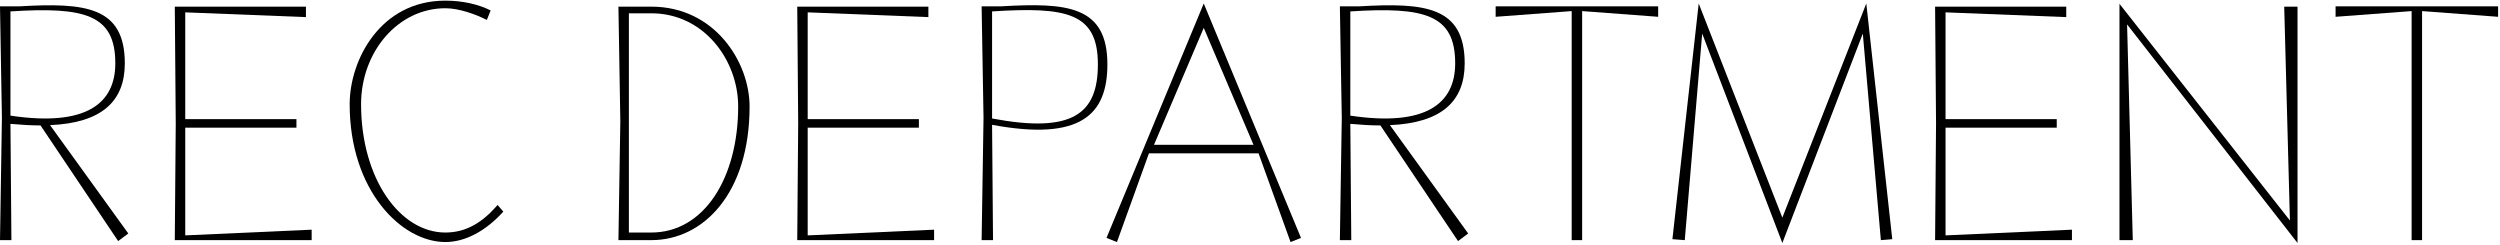 <svg width="715" height="70" viewBox="0 0 715 70" fill="none" xmlns="http://www.w3.org/2000/svg">
<path d="M689.723 3.173L667.978 4.803V1.813H714.457V4.803L692.713 3.173V68.678H689.723V3.173Z" fill="black"/>
<path d="M657.089 69.493L608.345 6.977L609.976 68.677H606.17V1.088L654.915 63.06L653.284 1.903H657.089V69.493Z" fill="black"/>
<path d="M592.577 65.688V68.677H553.437L553.708 35.245L553.437 1.903H590.946V4.893L556.426 3.534V34.067H588.228V36.514H556.426V67.318L592.577 65.688Z" fill="black"/>
<path d="M509.75 62.245L533.76 0.998L541.189 68.406L537.928 68.678L532.763 9.605L509.75 69.494L486.828 9.605L481.845 68.678L478.311 68.406L485.831 0.998L509.75 62.245Z" fill="black"/>
<path d="M449.502 3.173L427.757 4.803V1.813H474.236V4.803L452.492 3.173V68.678H449.502V3.173Z" fill="black"/>
<path d="M386.465 68.677H383.203L383.747 33.705L383.203 1.813H388.73C407.485 0.726 418.901 1.813 418.901 18.121C418.901 28.903 412.377 35.154 397.518 35.789L419.897 66.775L416.998 68.949L394.8 35.879C392.173 35.879 389.274 35.698 386.193 35.426L386.465 68.677ZM386.193 33.071C407.938 36.332 416.182 29.537 416.182 18.121C416.182 4.168 407.485 1.903 386.193 3.262V33.071Z" fill="black"/>
<path d="M372.087 68.044L369.097 69.222L359.946 43.853H328.598L319.447 69.222L316.457 68.044L344.272 0.998L372.087 68.044ZM330.047 41.407H358.497L344.272 7.974L330.047 41.407Z" fill="black"/>
<path d="M316.713 18.394C316.713 32.8 309.103 40.41 283.734 35.699L284.006 68.678H280.744L281.288 33.706L280.744 1.813H286.271C305.026 0.726 316.713 1.542 316.713 18.394ZM283.734 33.887C306.838 38.236 313.995 32.528 313.995 18.394C313.995 3.625 305.026 1.904 283.734 3.263V33.887Z" fill="black"/>
<path d="M267.151 65.688V68.677H228.011L228.283 35.245L228.011 1.903H265.52V4.893L231.001 3.534V34.067H262.802V36.514H231.001V67.318L267.151 65.688Z" fill="black"/>
<path d="M176.87 1.903H186.292C204.413 1.903 214.379 17.759 214.379 30.443C214.379 55.178 201.242 68.677 186.292 68.677H176.87L177.413 34.702L176.87 1.903ZM186.292 66.503C201.332 66.503 211.117 50.919 211.117 30.443C211.117 17.215 201.332 3.806 186.292 3.806H179.86V66.503H186.292Z" fill="black"/>
<path d="M127.368 66.504C133.529 66.504 138.15 63.423 142.317 58.621L143.948 60.524C138.965 66.051 133.076 69.222 127.368 69.222C114.865 69.222 100.006 54.544 100.006 29.81C100.006 17.125 108.794 0.183 127.368 0.183C132.351 0.183 136.972 1.27 140.324 2.991L139.237 5.709C136.066 4.079 131.264 2.357 127.368 2.357C113.868 2.357 103.268 14.77 103.268 29.81C103.268 51.101 114.412 66.504 127.368 66.504Z" fill="black"/>
<path d="M89.131 65.688V68.677H49.991L50.263 35.245L49.991 1.903H87.5V4.893L52.981 3.534V34.067H84.782V36.514H52.981V67.318L89.131 65.688Z" fill="black"/>
<path d="M3.262 68.677H0L0.544 33.705L0 1.813H5.527C24.282 0.726 35.697 1.813 35.697 18.121C35.697 28.903 29.174 35.154 14.315 35.789L36.694 66.775L33.795 68.949L11.597 35.879C8.97 35.879 6.07 35.698 2.99 35.426L3.262 68.677ZM2.99 33.071C24.735 36.332 32.979 29.537 32.979 18.121C32.979 4.168 24.282 1.903 2.99 3.262V33.071Z" fill="black"/>
</svg>
